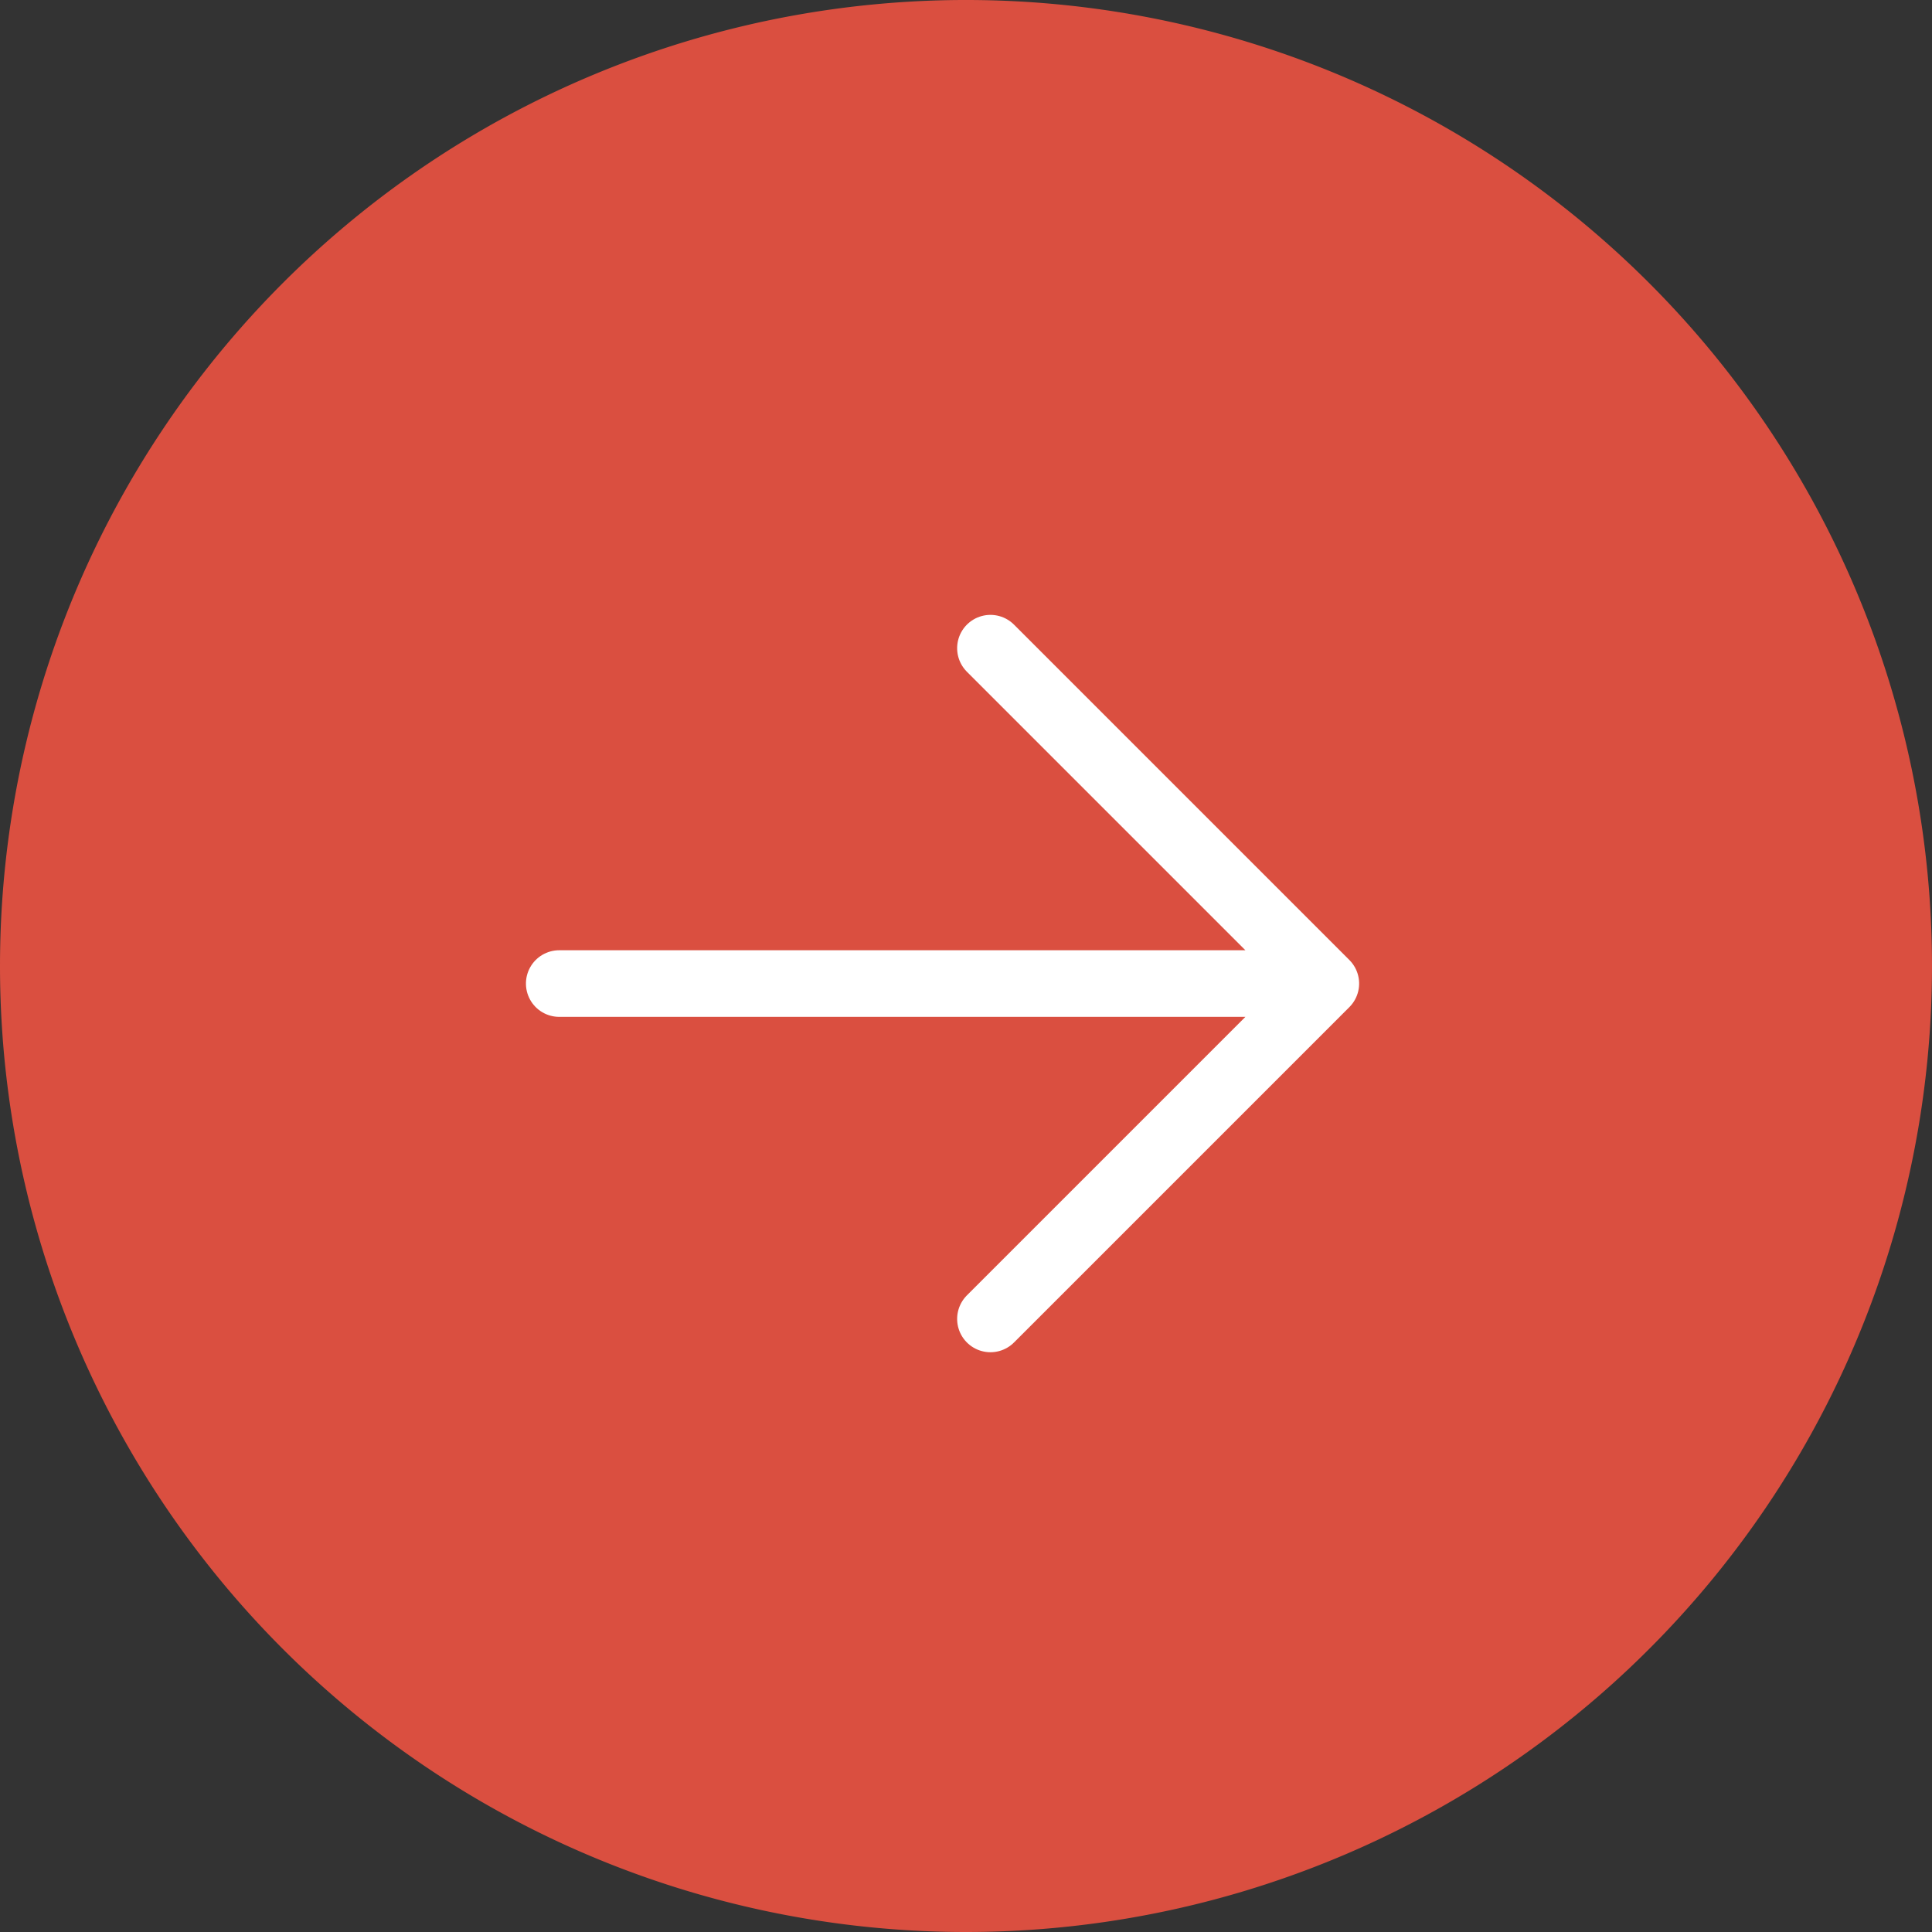 <svg xmlns="http://www.w3.org/2000/svg" width="58" height="58" viewBox="0 0 58 58">
  <rect x="0" y="0" width="58" height="58" fill="#333333" stroke="none"/>
  <g id="Raggruppa_1999" data-name="Raggruppa 1999" transform="translate(-2206.18 1000.18) rotate(-90)">
    <path id="Tracciato_139" data-name="Tracciato 139" d="M29,0A29,29,0,1,1,0,29,29,29,0,0,1,29,0Z" transform="translate(942.18 2206.18)" fill="#da4f40"/>
    <path id="Icon_akar-arrow-down" data-name="Icon akar-arrow-down" d="M17.568,29.013V6M7.5,18.945,17.568,29.013,27.636,18.945" transform="translate(953.085 2216.969)" fill="none" stroke="#fff" stroke-linecap="round" stroke-linejoin="round" stroke-width="2"/>
  </g>
</svg>
